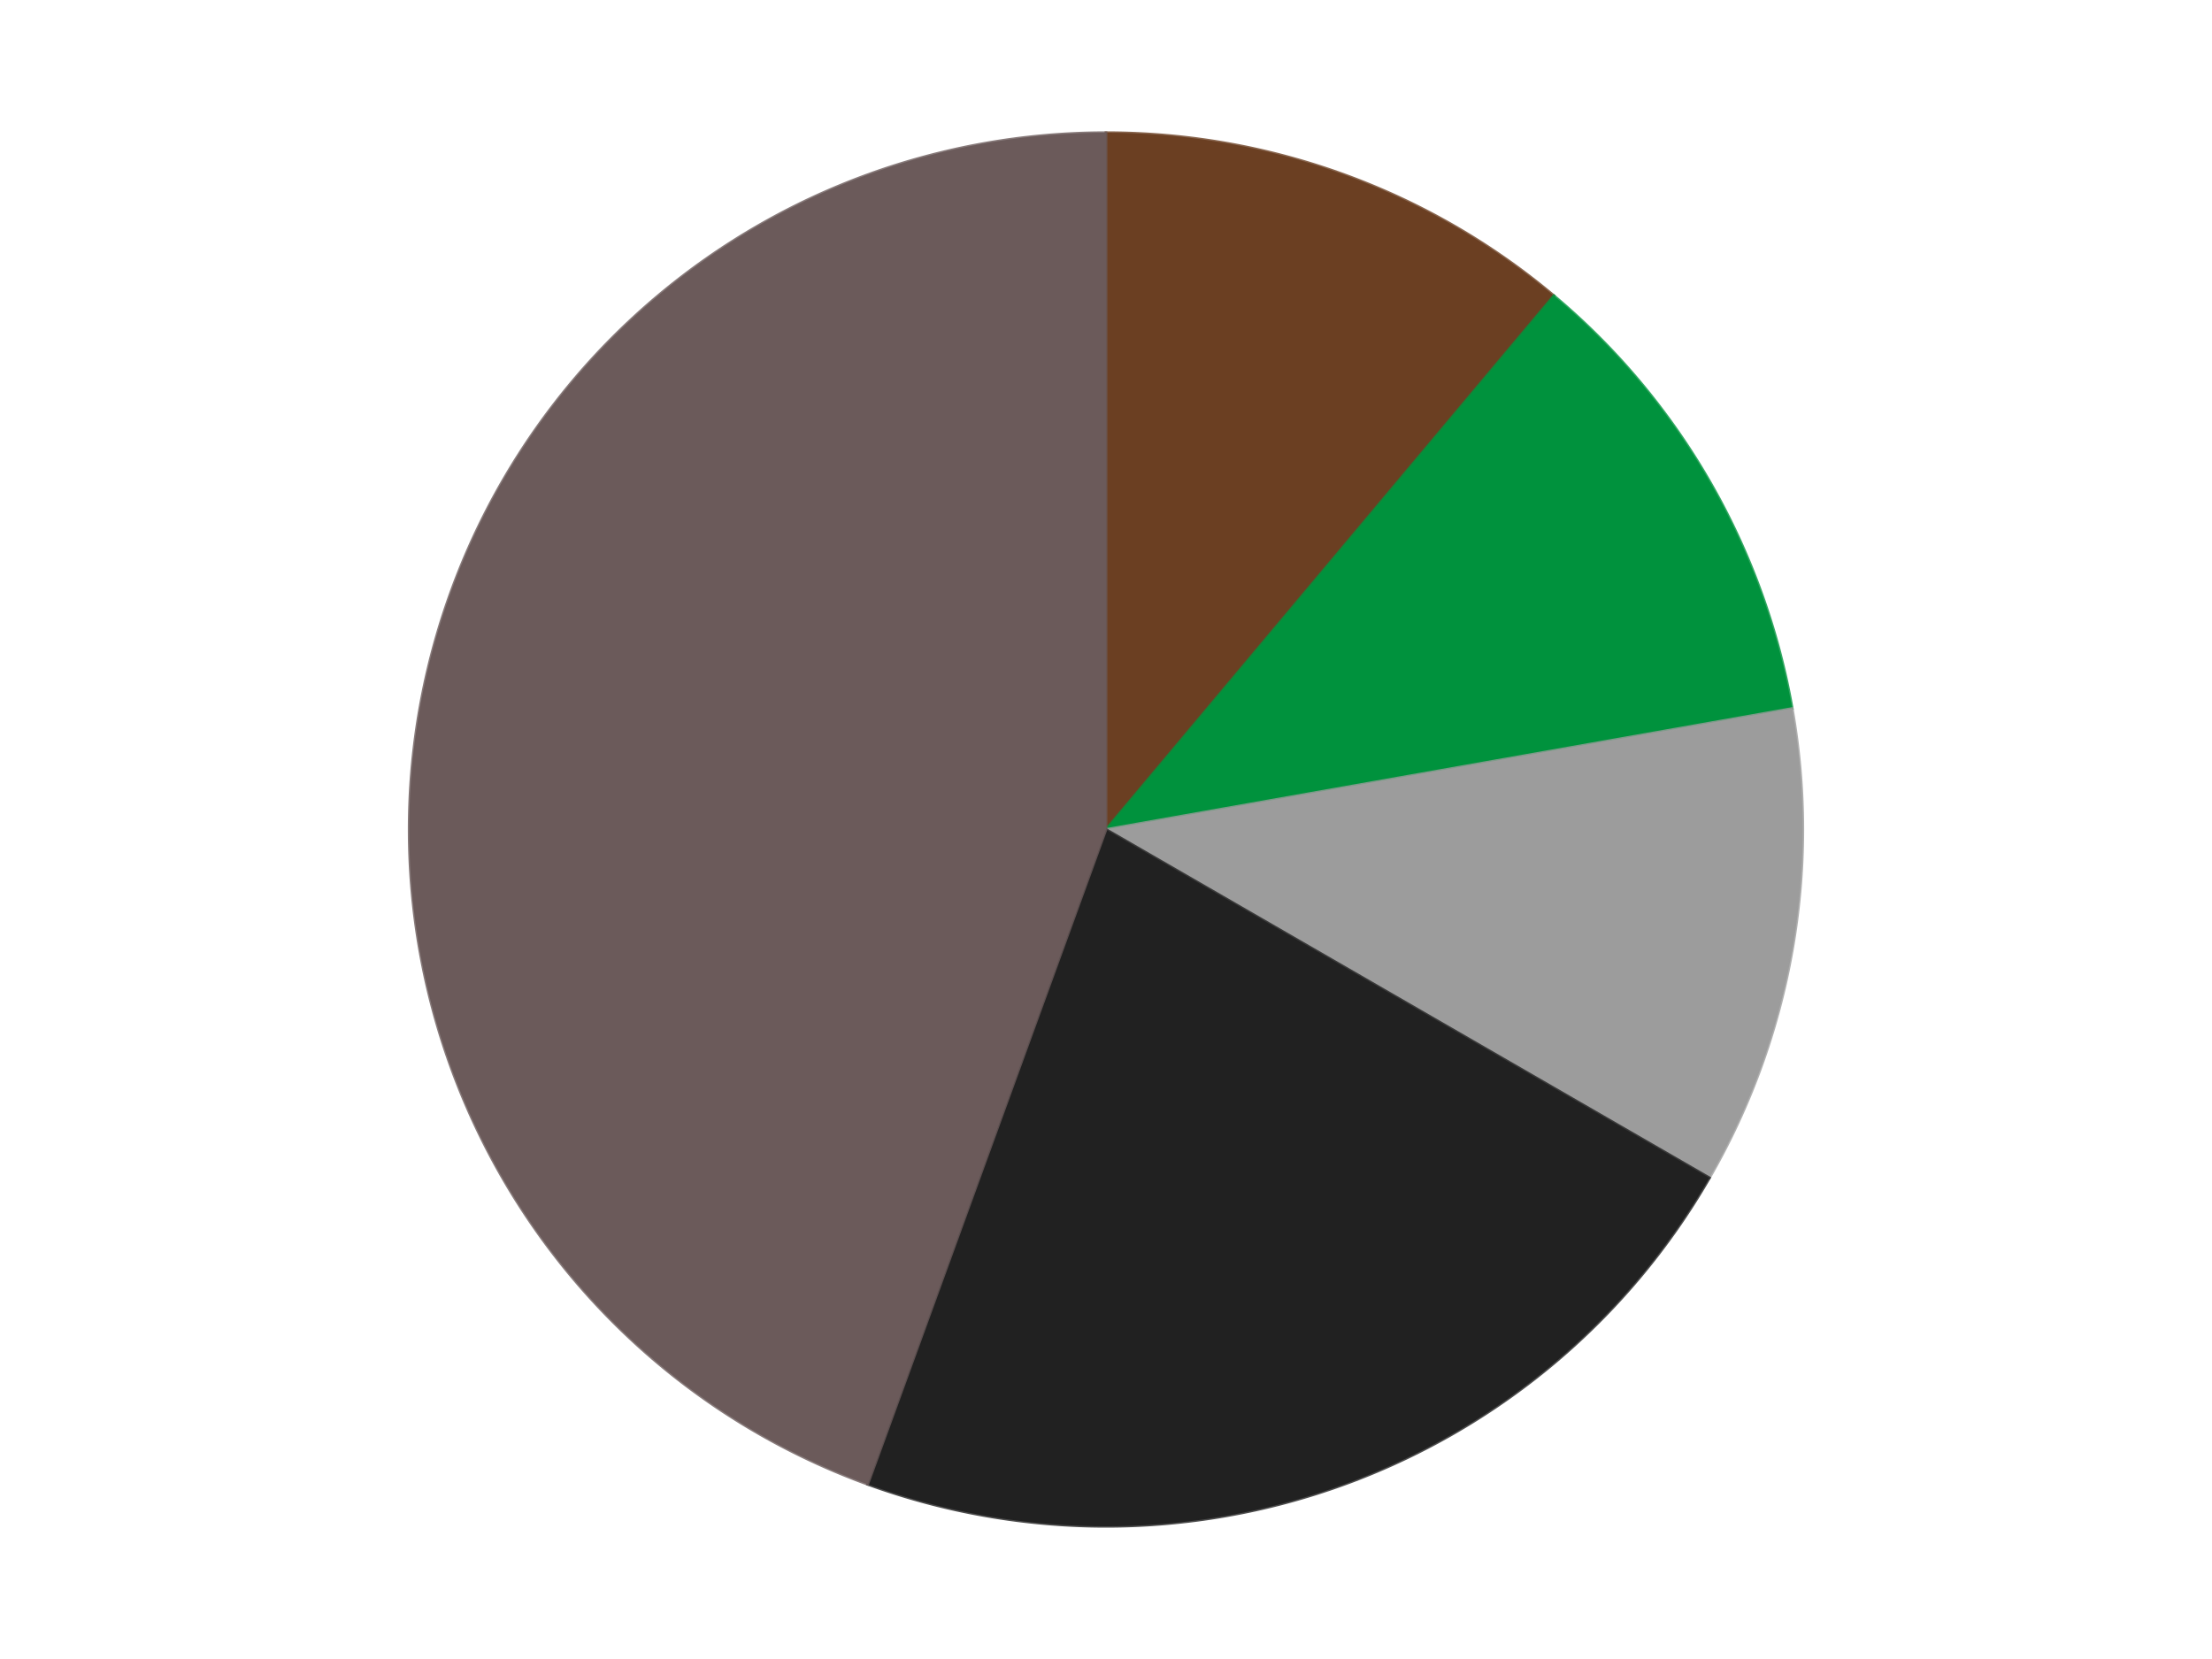 <?xml version='1.0' encoding='utf-8'?>
<svg xmlns="http://www.w3.org/2000/svg" xmlns:xlink="http://www.w3.org/1999/xlink" id="chart-c467a5b2-4983-4e51-b8ab-06fe25228e14" class="pygal-chart" viewBox="0 0 800 600"><!--Generated with pygal 3.0.4 (lxml) ©Kozea 2012-2016 on 2024-07-06--><!--http://pygal.org--><!--http://github.com/Kozea/pygal--><defs><style type="text/css">#chart-c467a5b2-4983-4e51-b8ab-06fe25228e14{-webkit-user-select:none;-webkit-font-smoothing:antialiased;font-family:Consolas,"Liberation Mono",Menlo,Courier,monospace}#chart-c467a5b2-4983-4e51-b8ab-06fe25228e14 .title{font-family:Consolas,"Liberation Mono",Menlo,Courier,monospace;font-size:16px}#chart-c467a5b2-4983-4e51-b8ab-06fe25228e14 .legends .legend text{font-family:Consolas,"Liberation Mono",Menlo,Courier,monospace;font-size:14px}#chart-c467a5b2-4983-4e51-b8ab-06fe25228e14 .axis text{font-family:Consolas,"Liberation Mono",Menlo,Courier,monospace;font-size:10px}#chart-c467a5b2-4983-4e51-b8ab-06fe25228e14 .axis text.major{font-family:Consolas,"Liberation Mono",Menlo,Courier,monospace;font-size:10px}#chart-c467a5b2-4983-4e51-b8ab-06fe25228e14 .text-overlay text.value{font-family:Consolas,"Liberation Mono",Menlo,Courier,monospace;font-size:16px}#chart-c467a5b2-4983-4e51-b8ab-06fe25228e14 .text-overlay text.label{font-family:Consolas,"Liberation Mono",Menlo,Courier,monospace;font-size:10px}#chart-c467a5b2-4983-4e51-b8ab-06fe25228e14 .tooltip{font-family:Consolas,"Liberation Mono",Menlo,Courier,monospace;font-size:14px}#chart-c467a5b2-4983-4e51-b8ab-06fe25228e14 text.no_data{font-family:Consolas,"Liberation Mono",Menlo,Courier,monospace;font-size:64px}
#chart-c467a5b2-4983-4e51-b8ab-06fe25228e14{background-color:transparent}#chart-c467a5b2-4983-4e51-b8ab-06fe25228e14 path,#chart-c467a5b2-4983-4e51-b8ab-06fe25228e14 line,#chart-c467a5b2-4983-4e51-b8ab-06fe25228e14 rect,#chart-c467a5b2-4983-4e51-b8ab-06fe25228e14 circle{-webkit-transition:150ms;-moz-transition:150ms;transition:150ms}#chart-c467a5b2-4983-4e51-b8ab-06fe25228e14 .graph &gt; .background{fill:transparent}#chart-c467a5b2-4983-4e51-b8ab-06fe25228e14 .plot &gt; .background{fill:transparent}#chart-c467a5b2-4983-4e51-b8ab-06fe25228e14 .graph{fill:rgba(0,0,0,.87)}#chart-c467a5b2-4983-4e51-b8ab-06fe25228e14 text.no_data{fill:rgba(0,0,0,1)}#chart-c467a5b2-4983-4e51-b8ab-06fe25228e14 .title{fill:rgba(0,0,0,1)}#chart-c467a5b2-4983-4e51-b8ab-06fe25228e14 .legends .legend text{fill:rgba(0,0,0,.87)}#chart-c467a5b2-4983-4e51-b8ab-06fe25228e14 .legends .legend:hover text{fill:rgba(0,0,0,1)}#chart-c467a5b2-4983-4e51-b8ab-06fe25228e14 .axis .line{stroke:rgba(0,0,0,1)}#chart-c467a5b2-4983-4e51-b8ab-06fe25228e14 .axis .guide.line{stroke:rgba(0,0,0,.54)}#chart-c467a5b2-4983-4e51-b8ab-06fe25228e14 .axis .major.line{stroke:rgba(0,0,0,.87)}#chart-c467a5b2-4983-4e51-b8ab-06fe25228e14 .axis text.major{fill:rgba(0,0,0,1)}#chart-c467a5b2-4983-4e51-b8ab-06fe25228e14 .axis.y .guides:hover .guide.line,#chart-c467a5b2-4983-4e51-b8ab-06fe25228e14 .line-graph .axis.x .guides:hover .guide.line,#chart-c467a5b2-4983-4e51-b8ab-06fe25228e14 .stackedline-graph .axis.x .guides:hover .guide.line,#chart-c467a5b2-4983-4e51-b8ab-06fe25228e14 .xy-graph .axis.x .guides:hover .guide.line{stroke:rgba(0,0,0,1)}#chart-c467a5b2-4983-4e51-b8ab-06fe25228e14 .axis .guides:hover text{fill:rgba(0,0,0,1)}#chart-c467a5b2-4983-4e51-b8ab-06fe25228e14 .reactive{fill-opacity:1.0;stroke-opacity:.8;stroke-width:1}#chart-c467a5b2-4983-4e51-b8ab-06fe25228e14 .ci{stroke:rgba(0,0,0,.87)}#chart-c467a5b2-4983-4e51-b8ab-06fe25228e14 .reactive.active,#chart-c467a5b2-4983-4e51-b8ab-06fe25228e14 .active .reactive{fill-opacity:0.6;stroke-opacity:.9;stroke-width:4}#chart-c467a5b2-4983-4e51-b8ab-06fe25228e14 .ci .reactive.active{stroke-width:1.5}#chart-c467a5b2-4983-4e51-b8ab-06fe25228e14 .series text{fill:rgba(0,0,0,1)}#chart-c467a5b2-4983-4e51-b8ab-06fe25228e14 .tooltip rect{fill:transparent;stroke:rgba(0,0,0,1);-webkit-transition:opacity 150ms;-moz-transition:opacity 150ms;transition:opacity 150ms}#chart-c467a5b2-4983-4e51-b8ab-06fe25228e14 .tooltip .label{fill:rgba(0,0,0,.87)}#chart-c467a5b2-4983-4e51-b8ab-06fe25228e14 .tooltip .label{fill:rgba(0,0,0,.87)}#chart-c467a5b2-4983-4e51-b8ab-06fe25228e14 .tooltip .legend{font-size:.8em;fill:rgba(0,0,0,.54)}#chart-c467a5b2-4983-4e51-b8ab-06fe25228e14 .tooltip .x_label{font-size:.6em;fill:rgba(0,0,0,1)}#chart-c467a5b2-4983-4e51-b8ab-06fe25228e14 .tooltip .xlink{font-size:.5em;text-decoration:underline}#chart-c467a5b2-4983-4e51-b8ab-06fe25228e14 .tooltip .value{font-size:1.5em}#chart-c467a5b2-4983-4e51-b8ab-06fe25228e14 .bound{font-size:.5em}#chart-c467a5b2-4983-4e51-b8ab-06fe25228e14 .max-value{font-size:.75em;fill:rgba(0,0,0,.54)}#chart-c467a5b2-4983-4e51-b8ab-06fe25228e14 .map-element{fill:transparent;stroke:rgba(0,0,0,.54) !important}#chart-c467a5b2-4983-4e51-b8ab-06fe25228e14 .map-element .reactive{fill-opacity:inherit;stroke-opacity:inherit}#chart-c467a5b2-4983-4e51-b8ab-06fe25228e14 .color-0,#chart-c467a5b2-4983-4e51-b8ab-06fe25228e14 .color-0 a:visited{stroke:#F44336;fill:#F44336}#chart-c467a5b2-4983-4e51-b8ab-06fe25228e14 .color-1,#chart-c467a5b2-4983-4e51-b8ab-06fe25228e14 .color-1 a:visited{stroke:#3F51B5;fill:#3F51B5}#chart-c467a5b2-4983-4e51-b8ab-06fe25228e14 .color-2,#chart-c467a5b2-4983-4e51-b8ab-06fe25228e14 .color-2 a:visited{stroke:#009688;fill:#009688}#chart-c467a5b2-4983-4e51-b8ab-06fe25228e14 .color-3,#chart-c467a5b2-4983-4e51-b8ab-06fe25228e14 .color-3 a:visited{stroke:#FFC107;fill:#FFC107}#chart-c467a5b2-4983-4e51-b8ab-06fe25228e14 .color-4,#chart-c467a5b2-4983-4e51-b8ab-06fe25228e14 .color-4 a:visited{stroke:#FF5722;fill:#FF5722}#chart-c467a5b2-4983-4e51-b8ab-06fe25228e14 .text-overlay .color-0 text{fill:black}#chart-c467a5b2-4983-4e51-b8ab-06fe25228e14 .text-overlay .color-1 text{fill:black}#chart-c467a5b2-4983-4e51-b8ab-06fe25228e14 .text-overlay .color-2 text{fill:black}#chart-c467a5b2-4983-4e51-b8ab-06fe25228e14 .text-overlay .color-3 text{fill:black}#chart-c467a5b2-4983-4e51-b8ab-06fe25228e14 .text-overlay .color-4 text{fill:black}
#chart-c467a5b2-4983-4e51-b8ab-06fe25228e14 text.no_data{text-anchor:middle}#chart-c467a5b2-4983-4e51-b8ab-06fe25228e14 .guide.line{fill:none}#chart-c467a5b2-4983-4e51-b8ab-06fe25228e14 .centered{text-anchor:middle}#chart-c467a5b2-4983-4e51-b8ab-06fe25228e14 .title{text-anchor:middle}#chart-c467a5b2-4983-4e51-b8ab-06fe25228e14 .legends .legend text{fill-opacity:1}#chart-c467a5b2-4983-4e51-b8ab-06fe25228e14 .axis.x text{text-anchor:middle}#chart-c467a5b2-4983-4e51-b8ab-06fe25228e14 .axis.x:not(.web) text[transform]{text-anchor:start}#chart-c467a5b2-4983-4e51-b8ab-06fe25228e14 .axis.x:not(.web) text[transform].backwards{text-anchor:end}#chart-c467a5b2-4983-4e51-b8ab-06fe25228e14 .axis.y text{text-anchor:end}#chart-c467a5b2-4983-4e51-b8ab-06fe25228e14 .axis.y text[transform].backwards{text-anchor:start}#chart-c467a5b2-4983-4e51-b8ab-06fe25228e14 .axis.y2 text{text-anchor:start}#chart-c467a5b2-4983-4e51-b8ab-06fe25228e14 .axis.y2 text[transform].backwards{text-anchor:end}#chart-c467a5b2-4983-4e51-b8ab-06fe25228e14 .axis .guide.line{stroke-dasharray:4,4;stroke:black}#chart-c467a5b2-4983-4e51-b8ab-06fe25228e14 .axis .major.guide.line{stroke-dasharray:6,6;stroke:black}#chart-c467a5b2-4983-4e51-b8ab-06fe25228e14 .horizontal .axis.y .guide.line,#chart-c467a5b2-4983-4e51-b8ab-06fe25228e14 .horizontal .axis.y2 .guide.line,#chart-c467a5b2-4983-4e51-b8ab-06fe25228e14 .vertical .axis.x .guide.line{opacity:0}#chart-c467a5b2-4983-4e51-b8ab-06fe25228e14 .horizontal .axis.always_show .guide.line,#chart-c467a5b2-4983-4e51-b8ab-06fe25228e14 .vertical .axis.always_show .guide.line{opacity:1 !important}#chart-c467a5b2-4983-4e51-b8ab-06fe25228e14 .axis.y .guides:hover .guide.line,#chart-c467a5b2-4983-4e51-b8ab-06fe25228e14 .axis.y2 .guides:hover .guide.line,#chart-c467a5b2-4983-4e51-b8ab-06fe25228e14 .axis.x .guides:hover .guide.line{opacity:1}#chart-c467a5b2-4983-4e51-b8ab-06fe25228e14 .axis .guides:hover text{opacity:1}#chart-c467a5b2-4983-4e51-b8ab-06fe25228e14 .nofill{fill:none}#chart-c467a5b2-4983-4e51-b8ab-06fe25228e14 .subtle-fill{fill-opacity:.2}#chart-c467a5b2-4983-4e51-b8ab-06fe25228e14 .dot{stroke-width:1px;fill-opacity:1;stroke-opacity:1}#chart-c467a5b2-4983-4e51-b8ab-06fe25228e14 .dot.active{stroke-width:5px}#chart-c467a5b2-4983-4e51-b8ab-06fe25228e14 .dot.negative{fill:transparent}#chart-c467a5b2-4983-4e51-b8ab-06fe25228e14 text,#chart-c467a5b2-4983-4e51-b8ab-06fe25228e14 tspan{stroke:none !important}#chart-c467a5b2-4983-4e51-b8ab-06fe25228e14 .series text.active{opacity:1}#chart-c467a5b2-4983-4e51-b8ab-06fe25228e14 .tooltip rect{fill-opacity:.95;stroke-width:.5}#chart-c467a5b2-4983-4e51-b8ab-06fe25228e14 .tooltip text{fill-opacity:1}#chart-c467a5b2-4983-4e51-b8ab-06fe25228e14 .showable{visibility:hidden}#chart-c467a5b2-4983-4e51-b8ab-06fe25228e14 .showable.shown{visibility:visible}#chart-c467a5b2-4983-4e51-b8ab-06fe25228e14 .gauge-background{fill:rgba(229,229,229,1);stroke:none}#chart-c467a5b2-4983-4e51-b8ab-06fe25228e14 .bg-lines{stroke:transparent;stroke-width:2px}</style><script type="text/javascript">window.pygal = window.pygal || {};window.pygal.config = window.pygal.config || {};window.pygal.config['c467a5b2-4983-4e51-b8ab-06fe25228e14'] = {"allow_interruptions": false, "box_mode": "extremes", "classes": ["pygal-chart"], "css": ["file://style.css", "file://graph.css"], "defs": [], "disable_xml_declaration": false, "dots_size": 2.5, "dynamic_print_values": false, "explicit_size": false, "fill": false, "force_uri_protocol": "https", "formatter": null, "half_pie": false, "height": 600, "include_x_axis": false, "inner_radius": 0, "interpolate": null, "interpolation_parameters": {}, "interpolation_precision": 250, "inverse_y_axis": false, "js": ["//kozea.github.io/pygal.js/2.0.x/pygal-tooltips.min.js"], "legend_at_bottom": false, "legend_at_bottom_columns": null, "legend_box_size": 12, "logarithmic": false, "margin": 20, "margin_bottom": null, "margin_left": null, "margin_right": null, "margin_top": null, "max_scale": 16, "min_scale": 4, "missing_value_fill_truncation": "x", "no_data_text": "No data", "no_prefix": false, "order_min": null, "pretty_print": false, "print_labels": false, "print_values": false, "print_values_position": "center", "print_zeroes": true, "range": null, "rounded_bars": null, "secondary_range": null, "show_dots": true, "show_legend": false, "show_minor_x_labels": true, "show_minor_y_labels": true, "show_only_major_dots": false, "show_x_guides": false, "show_x_labels": true, "show_y_guides": true, "show_y_labels": true, "spacing": 10, "stack_from_top": false, "strict": false, "stroke": true, "stroke_style": null, "style": {"background": "transparent", "ci_colors": [], "colors": ["#F44336", "#3F51B5", "#009688", "#FFC107", "#FF5722", "#9C27B0", "#03A9F4", "#8BC34A", "#FF9800", "#E91E63", "#2196F3", "#4CAF50", "#FFEB3B", "#673AB7", "#00BCD4", "#CDDC39", "#9E9E9E", "#607D8B"], "dot_opacity": "1", "font_family": "Consolas, \"Liberation Mono\", Menlo, Courier, monospace", "foreground": "rgba(0, 0, 0, .87)", "foreground_strong": "rgba(0, 0, 0, 1)", "foreground_subtle": "rgba(0, 0, 0, .54)", "guide_stroke_color": "black", "guide_stroke_dasharray": "4,4", "label_font_family": "Consolas, \"Liberation Mono\", Menlo, Courier, monospace", "label_font_size": 10, "legend_font_family": "Consolas, \"Liberation Mono\", Menlo, Courier, monospace", "legend_font_size": 14, "major_guide_stroke_color": "black", "major_guide_stroke_dasharray": "6,6", "major_label_font_family": "Consolas, \"Liberation Mono\", Menlo, Courier, monospace", "major_label_font_size": 10, "no_data_font_family": "Consolas, \"Liberation Mono\", Menlo, Courier, monospace", "no_data_font_size": 64, "opacity": "1.0", "opacity_hover": "0.6", "plot_background": "transparent", "stroke_opacity": ".8", "stroke_opacity_hover": ".9", "stroke_width": "1", "stroke_width_hover": "4", "title_font_family": "Consolas, \"Liberation Mono\", Menlo, Courier, monospace", "title_font_size": 16, "tooltip_font_family": "Consolas, \"Liberation Mono\", Menlo, Courier, monospace", "tooltip_font_size": 14, "transition": "150ms", "value_background": "rgba(229, 229, 229, 1)", "value_colors": [], "value_font_family": "Consolas, \"Liberation Mono\", Menlo, Courier, monospace", "value_font_size": 16, "value_label_font_family": "Consolas, \"Liberation Mono\", Menlo, Courier, monospace", "value_label_font_size": 10}, "title": null, "tooltip_border_radius": 0, "tooltip_fancy_mode": true, "truncate_label": null, "truncate_legend": null, "width": 800, "x_label_rotation": 0, "x_labels": null, "x_labels_major": null, "x_labels_major_count": null, "x_labels_major_every": null, "x_title": null, "xrange": null, "y_label_rotation": 0, "y_labels": null, "y_labels_major": null, "y_labels_major_count": null, "y_labels_major_every": null, "y_title": null, "zero": 0, "legends": ["Brown", "Green", "Light Gray", "Black", "Dark Gray"]}</script><script type="text/javascript" xlink:href="https://kozea.github.io/pygal.js/2.0.x/pygal-tooltips.min.js"/></defs><title>Pygal</title><g class="graph pie-graph vertical"><rect x="0" y="0" width="800" height="600" class="background"/><g transform="translate(20, 20)" class="plot"><rect x="0" y="0" width="760" height="560" class="background"/><g class="series serie-0 color-0"><g class="slices"><g class="slice" style="fill: #6B3F22; stroke: #6B3F22"><path d="M380 28 A252 252 0 0 1 541.982 86.957 L380 280 A0 0 0 0 0 380 280 z" class="slice reactive tooltip-trigger"/><desc class="value">1</desc><desc class="x centered">423.0945380590343</desc><desc class="y centered">161.59872978097553</desc></g></g></g><g class="series serie-1 color-1"><g class="slices"><g class="slice" style="fill: #00923D; stroke: #00923D"><path d="M541.982 86.957 A252 252 0 0 1 628.172 236.241 L380 280 A0 0 0 0 0 380 280 z" class="slice reactive tooltip-trigger"/><desc class="value">1</desc><desc class="x centered">489.1192008768393</desc><desc class="y centered">217.0</desc></g></g></g><g class="series serie-2 color-2"><g class="slices"><g class="slice" style="fill: #9C9C9C; stroke: #9C9C9C"><path d="M628.172 236.241 A252 252 0 0 1 598.238 406 L380 280 A0 0 0 0 0 380 280 z" class="slice reactive tooltip-trigger"/><desc class="value">1</desc><desc class="x centered">504.08577687953823</desc><desc class="y centered">301.87967038603324</desc></g></g></g><g class="series serie-3 color-3"><g class="slices"><g class="slice" style="fill: #212121; stroke: #212121"><path d="M598.238 406 A252 252 0 0 1 293.811 516.803 L380 280 A0 0 0 0 0 380 280 z" class="slice reactive tooltip-trigger"/><desc class="value">2</desc><desc class="x centered">423.0945380590343</desc><desc class="y centered">398.40127021902447</desc></g></g></g><g class="series serie-4 color-4"><g class="slices"><g class="slice" style="fill: #6B5A5A; stroke: #6B5A5A"><path d="M293.811 516.803 A252 252 0 0 1 380 28 L380 280 A0 0 0 0 0 380 280 z" class="slice reactive tooltip-trigger"/><desc class="value">4</desc><desc class="x centered">255.91422312046177</desc><desc class="y centered">258.1203296139668</desc></g></g></g></g><g class="titles"/><g transform="translate(20, 20)" class="plot overlay"><g class="series serie-0 color-0"/><g class="series serie-1 color-1"/><g class="series serie-2 color-2"/><g class="series serie-3 color-3"/><g class="series serie-4 color-4"/></g><g transform="translate(20, 20)" class="plot text-overlay"><g class="series serie-0 color-0"/><g class="series serie-1 color-1"/><g class="series serie-2 color-2"/><g class="series serie-3 color-3"/><g class="series serie-4 color-4"/></g><g transform="translate(20, 20)" class="plot tooltip-overlay"><g transform="translate(0 0)" style="opacity: 0" class="tooltip"><rect rx="0" ry="0" width="0" height="0" class="tooltip-box"/><g class="text"/></g></g></g></svg>